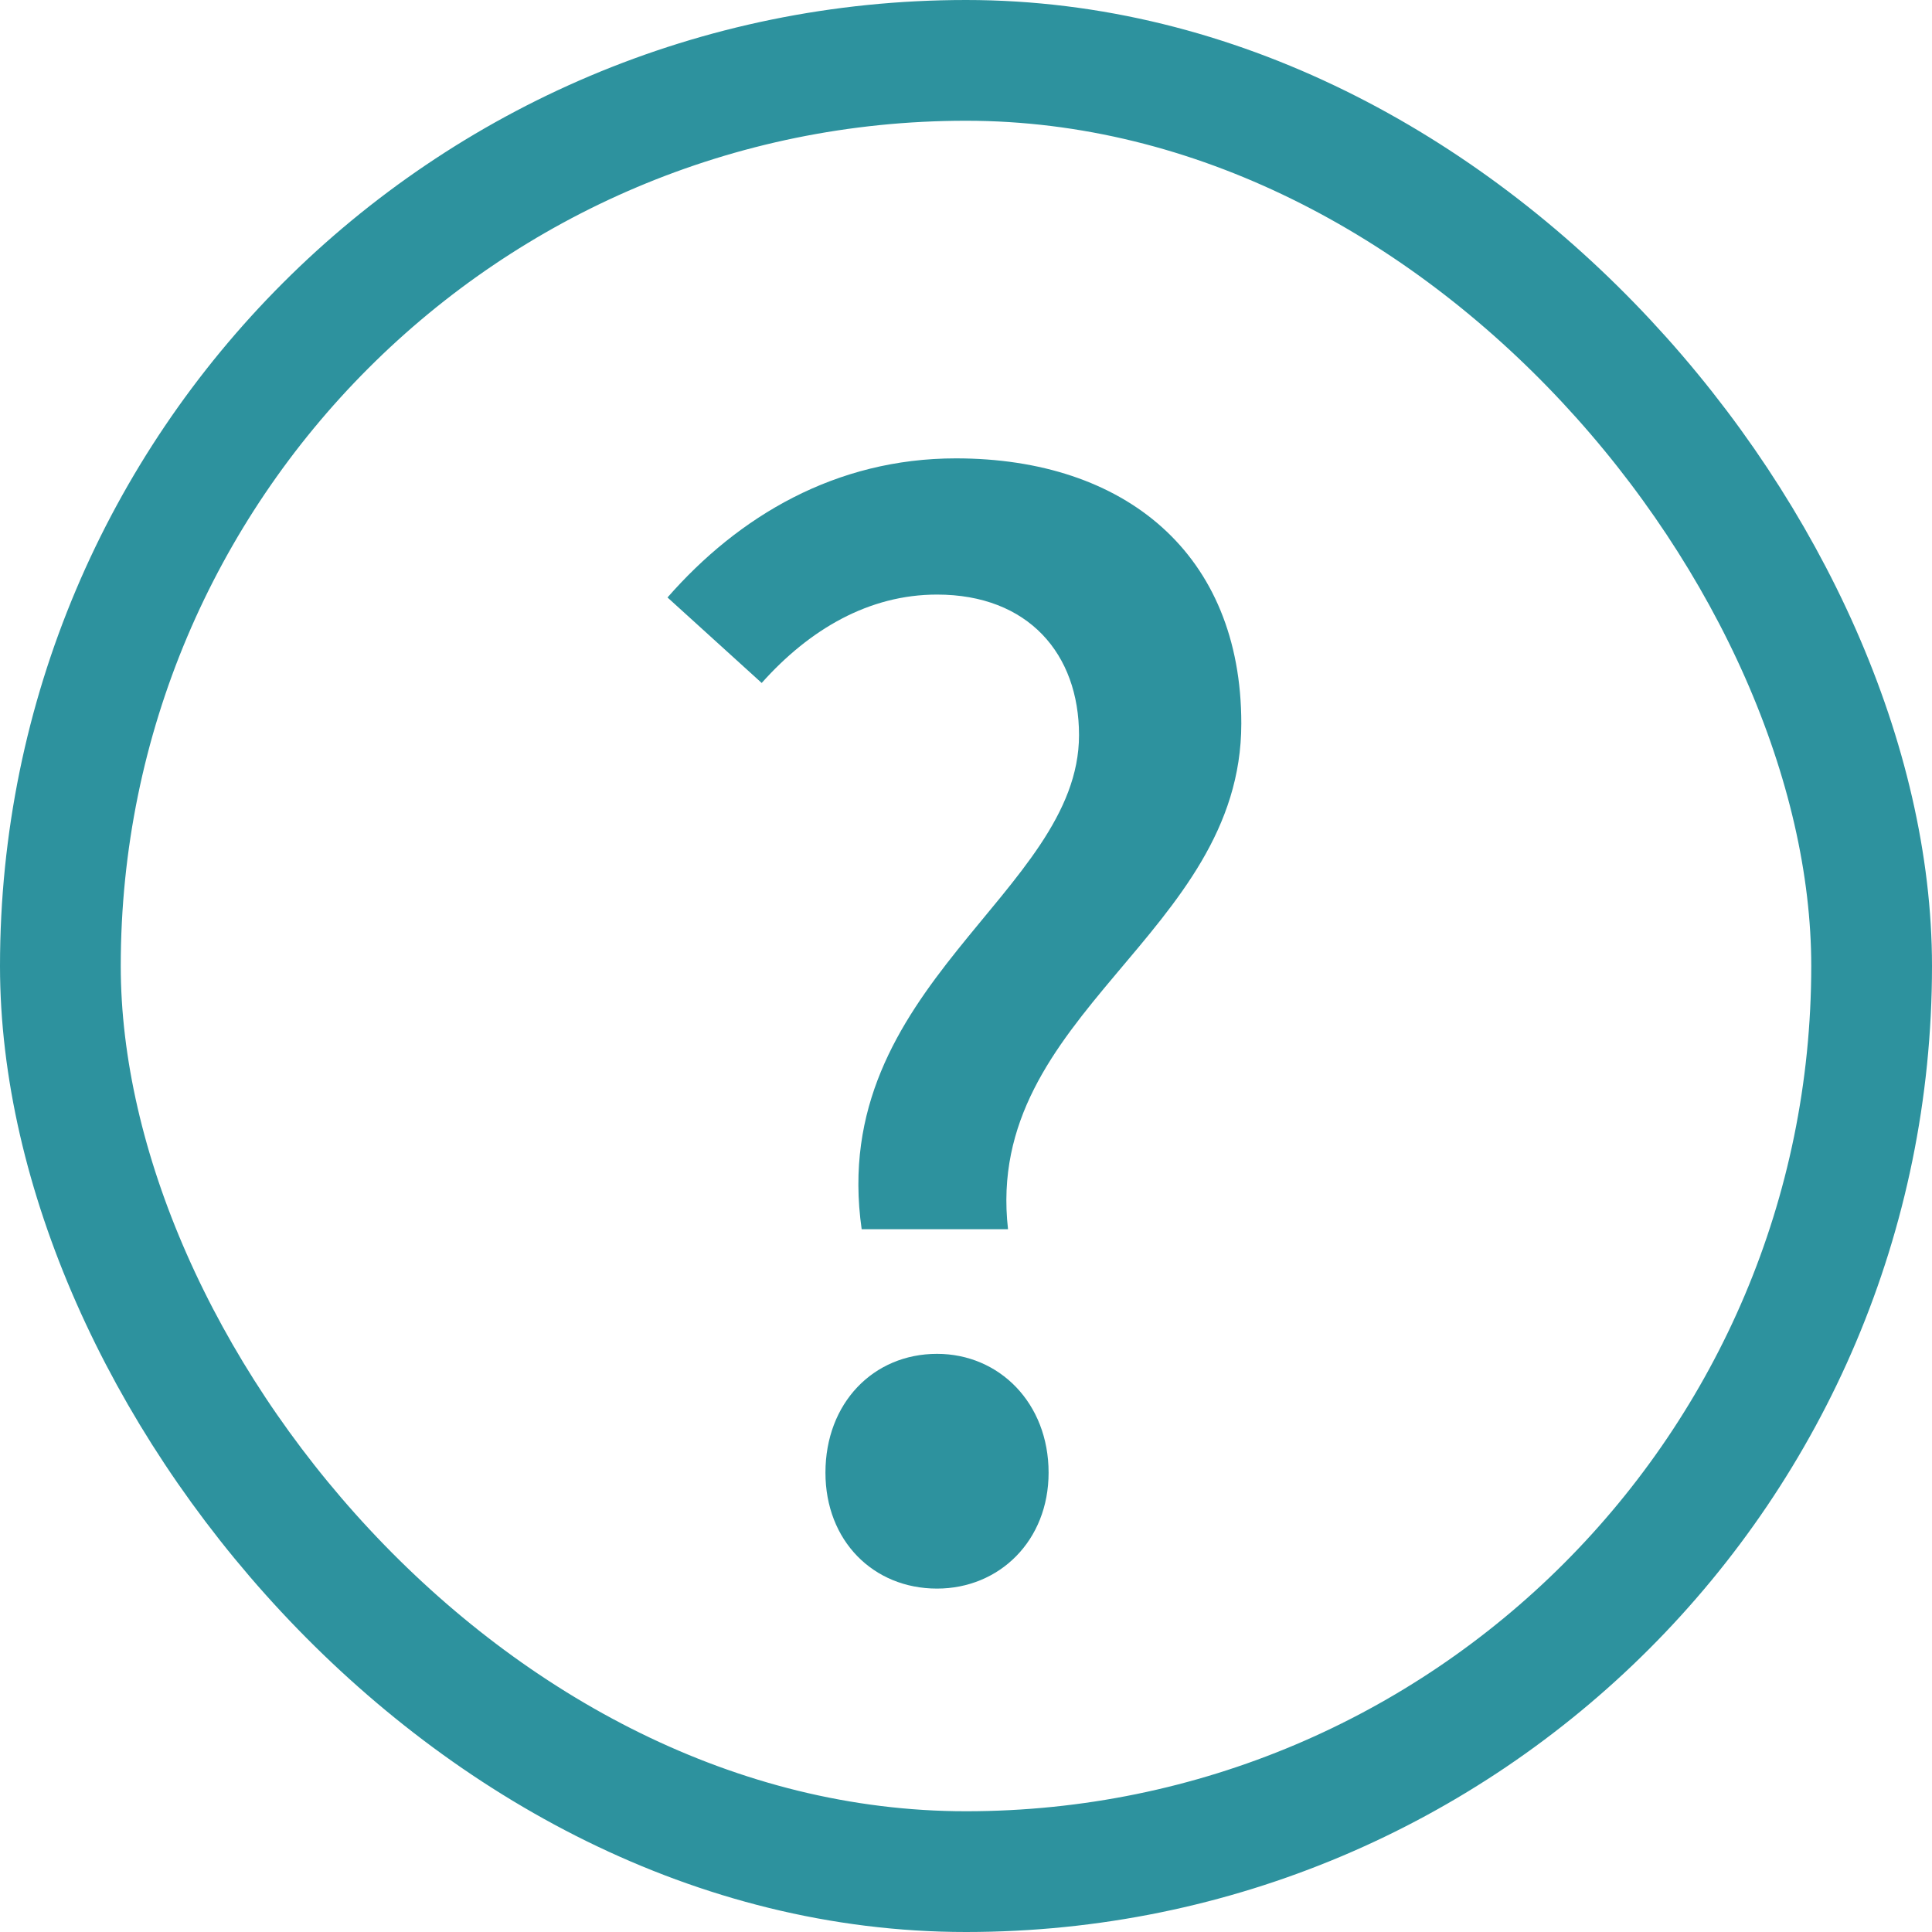 <svg width="16" height="16" viewBox="0 0 16 16" fill="none" xmlns="http://www.w3.org/2000/svg">
<rect x="0.5" y="0.5" width="15" height="15" rx="7.5" stroke="#2D929E"/>
<path d="M7.136 10.18C6.848 8.164 8.936 7.396 8.936 6.088C8.936 5.416 8.516 4.924 7.76 4.924C7.196 4.924 6.704 5.212 6.308 5.656L5.528 4.948C6.116 4.276 6.92 3.796 7.916 3.796C9.32 3.796 10.28 4.588 10.28 5.992C10.28 7.744 8.144 8.392 8.348 10.18H7.136ZM7.76 13.156C7.232 13.156 6.836 12.76 6.836 12.196C6.836 11.62 7.232 11.212 7.76 11.212C8.276 11.212 8.684 11.62 8.684 12.196C8.684 12.76 8.276 13.156 7.76 13.156Z" fill="#2D929E"/>
</svg>
